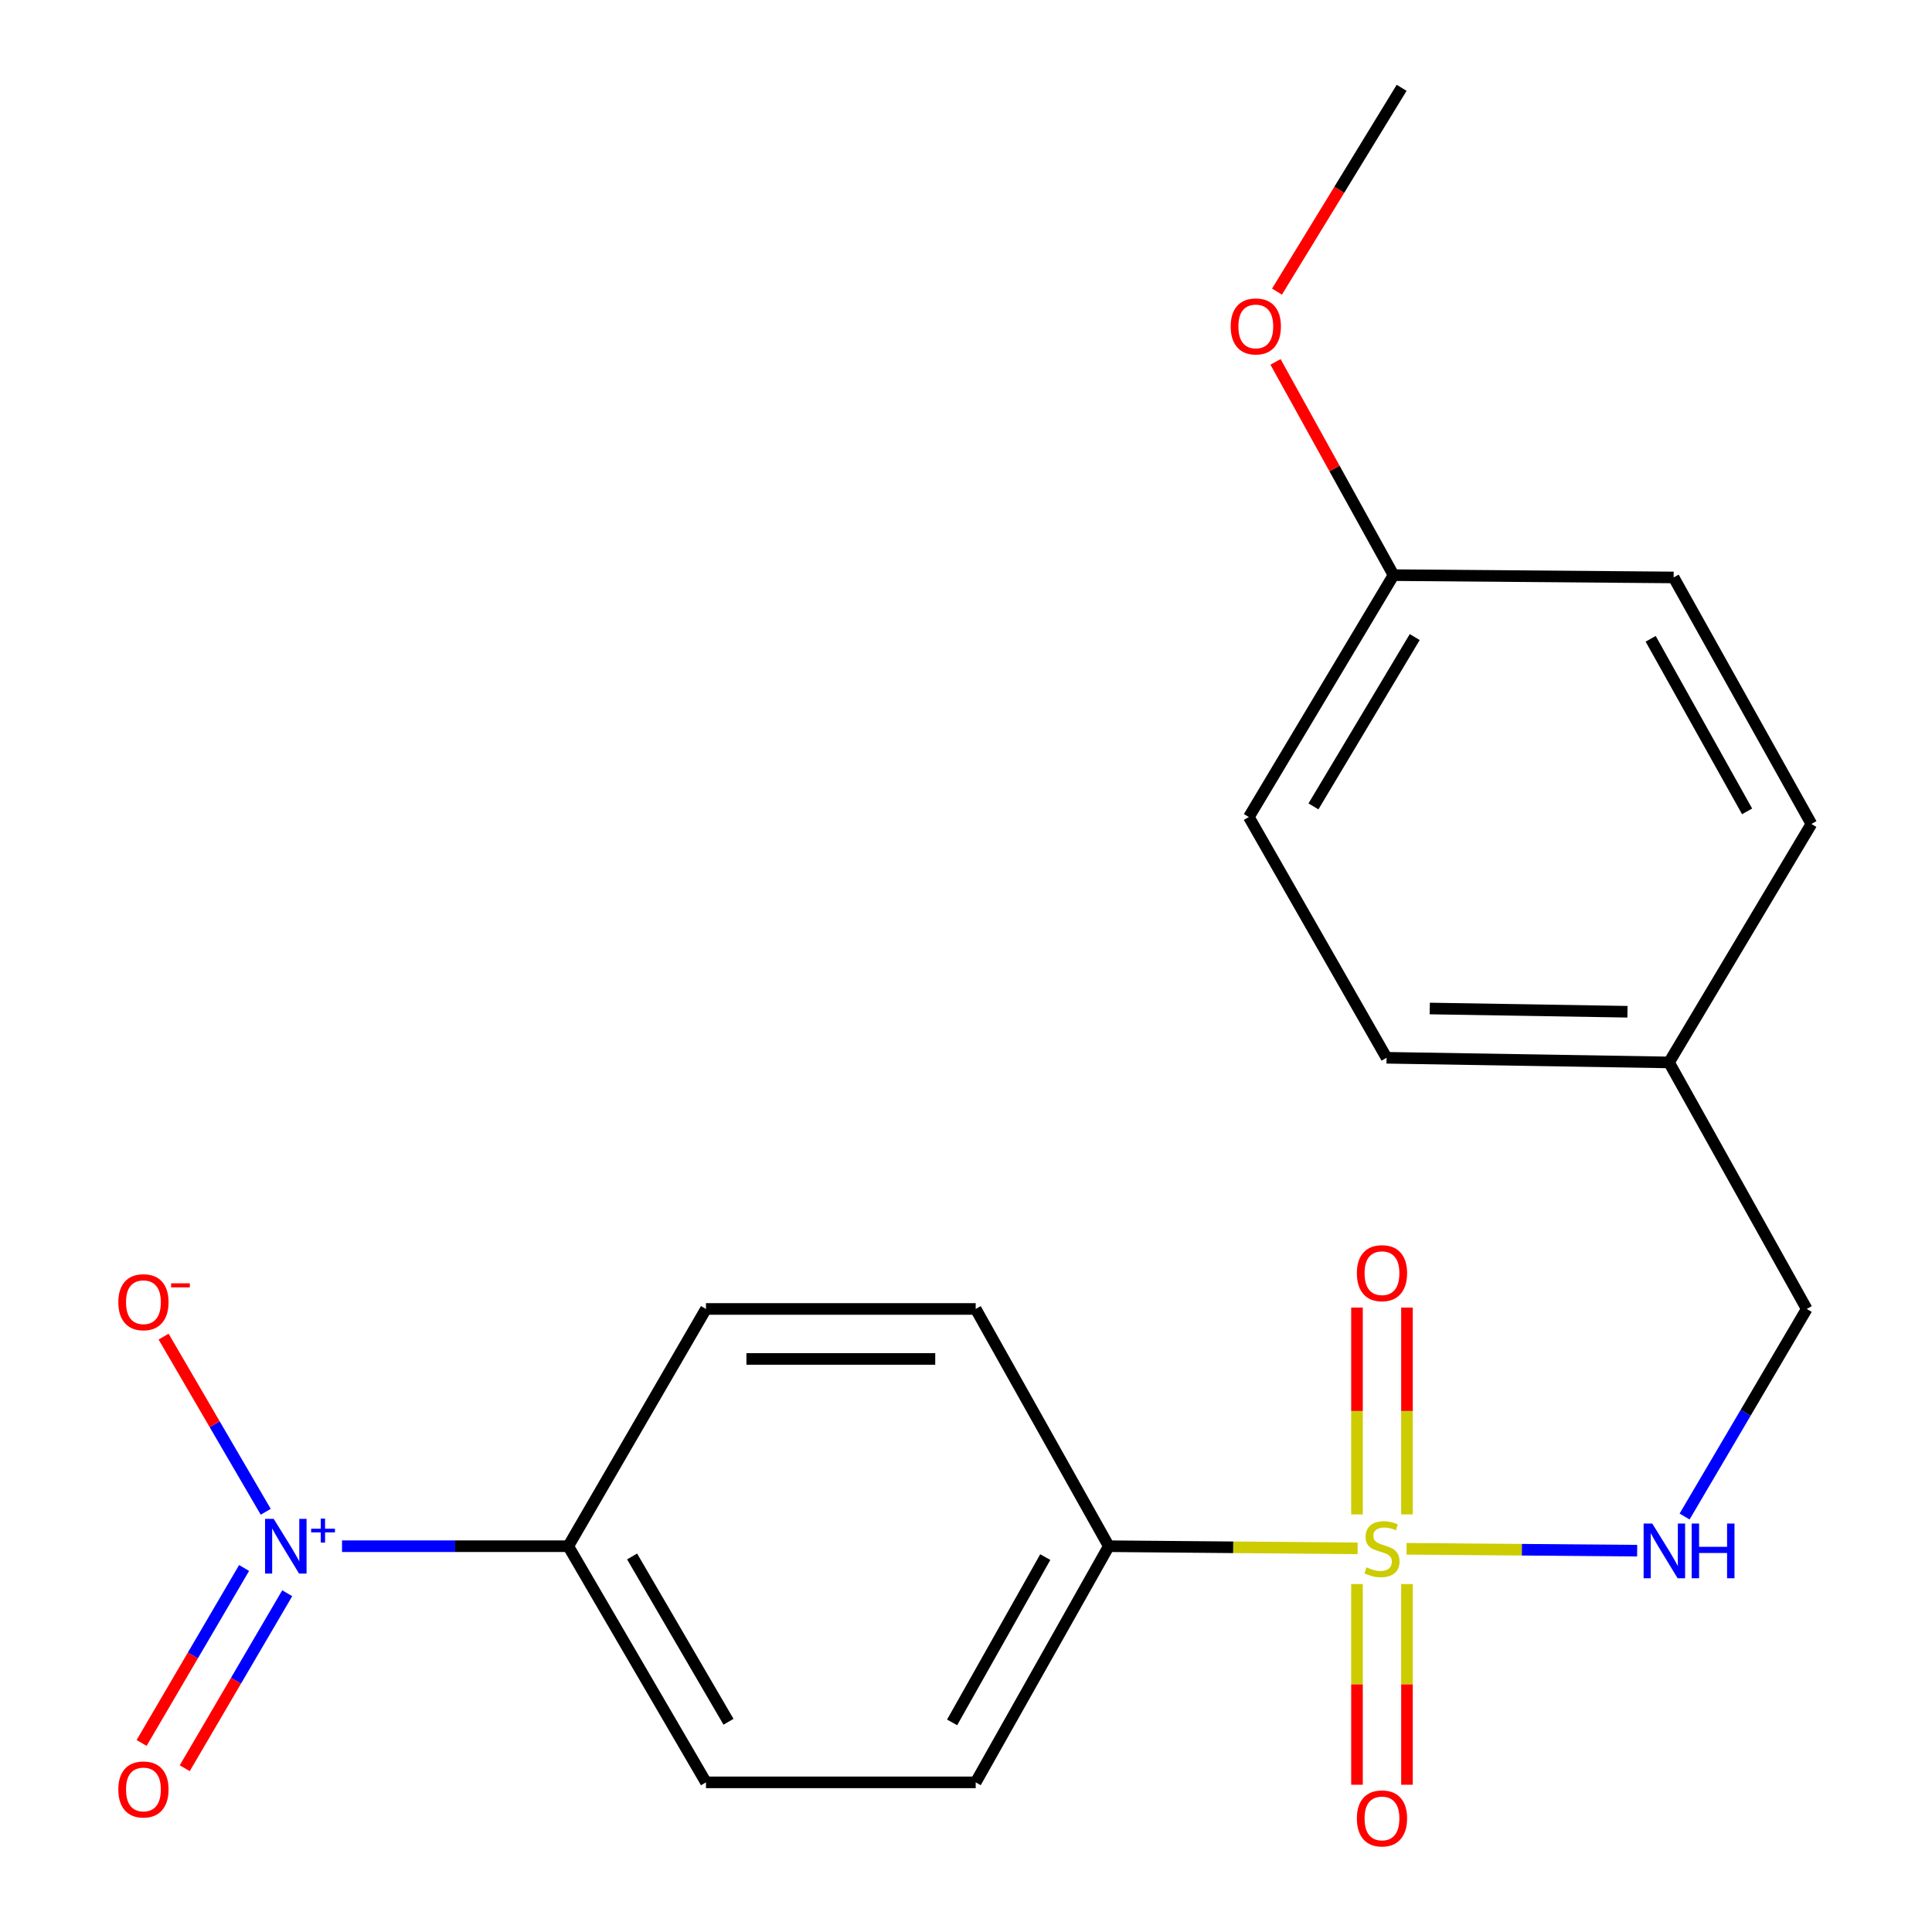 <?xml version='1.0' encoding='iso-8859-1'?>
<svg version='1.1' baseProfile='full'
              xmlns='http://www.w3.org/2000/svg'
                      xmlns:rdkit='http://www.rdkit.org/xml'
                      xmlns:xlink='http://www.w3.org/1999/xlink'
                  xml:space='preserve'
width='1000px' height='1000px' viewBox='0 0 1000 1000'>
<!-- END OF HEADER -->
<rect style='opacity:1.0;fill:#FFFFFF;stroke:none' width='1000' height='1000' x='0' y='0'> </rect>
<path class='bond-1' d='M 728.044,801.644 L 787.719,802.137' style='fill:none;fill-rule:evenodd;stroke:#CCCC00;stroke-width:6px;stroke-linecap:butt;stroke-linejoin:miter;stroke-opacity:1' />
<path class='bond-1' d='M 787.719,802.137 L 847.394,802.629' style='fill:none;fill-rule:evenodd;stroke:#0000FF;stroke-width:6px;stroke-linecap:butt;stroke-linejoin:miter;stroke-opacity:1' />
<path class='bond-2' d='M 702.695,801.429 L 638.301,800.873' style='fill:none;fill-rule:evenodd;stroke:#CCCC00;stroke-width:6px;stroke-linecap:butt;stroke-linejoin:miter;stroke-opacity:1' />
<path class='bond-2' d='M 638.301,800.873 L 573.907,800.317' style='fill:none;fill-rule:evenodd;stroke:#000000;stroke-width:6px;stroke-linecap:butt;stroke-linejoin:miter;stroke-opacity:1' />
<path class='bond-4' d='M 702.374,819.908 L 702.374,871.844' style='fill:none;fill-rule:evenodd;stroke:#CCCC00;stroke-width:6px;stroke-linecap:butt;stroke-linejoin:miter;stroke-opacity:1' />
<path class='bond-4' d='M 702.374,871.844 L 702.374,923.78' style='fill:none;fill-rule:evenodd;stroke:#FF0000;stroke-width:6px;stroke-linecap:butt;stroke-linejoin:miter;stroke-opacity:1' />
<path class='bond-4' d='M 728.246,819.908 L 728.246,871.844' style='fill:none;fill-rule:evenodd;stroke:#CCCC00;stroke-width:6px;stroke-linecap:butt;stroke-linejoin:miter;stroke-opacity:1' />
<path class='bond-4' d='M 728.246,871.844 L 728.246,923.78' style='fill:none;fill-rule:evenodd;stroke:#FF0000;stroke-width:6px;stroke-linecap:butt;stroke-linejoin:miter;stroke-opacity:1' />
<path class='bond-5' d='M 728.246,783.853 L 728.246,730.325' style='fill:none;fill-rule:evenodd;stroke:#CCCC00;stroke-width:6px;stroke-linecap:butt;stroke-linejoin:miter;stroke-opacity:1' />
<path class='bond-5' d='M 728.246,730.325 L 728.246,676.797' style='fill:none;fill-rule:evenodd;stroke:#FF0000;stroke-width:6px;stroke-linecap:butt;stroke-linejoin:miter;stroke-opacity:1' />
<path class='bond-5' d='M 702.374,783.853 L 702.374,730.325' style='fill:none;fill-rule:evenodd;stroke:#CCCC00;stroke-width:6px;stroke-linecap:butt;stroke-linejoin:miter;stroke-opacity:1' />
<path class='bond-5' d='M 702.374,730.325 L 702.374,676.797' style='fill:none;fill-rule:evenodd;stroke:#FF0000;stroke-width:6px;stroke-linecap:butt;stroke-linejoin:miter;stroke-opacity:1' />
<path class='bond-0' d='M 177.031,800.317 L 235.582,800.317' style='fill:none;fill-rule:evenodd;stroke:#0000FF;stroke-width:6px;stroke-linecap:butt;stroke-linejoin:miter;stroke-opacity:1' />
<path class='bond-0' d='M 235.582,800.317 L 294.134,800.317' style='fill:none;fill-rule:evenodd;stroke:#000000;stroke-width:6px;stroke-linecap:butt;stroke-linejoin:miter;stroke-opacity:1' />
<path class='bond-6' d='M 137.542,782.499 L 111.11,737.167' style='fill:none;fill-rule:evenodd;stroke:#0000FF;stroke-width:6px;stroke-linecap:butt;stroke-linejoin:miter;stroke-opacity:1' />
<path class='bond-6' d='M 111.11,737.167 L 84.678,691.836' style='fill:none;fill-rule:evenodd;stroke:#FF0000;stroke-width:6px;stroke-linecap:butt;stroke-linejoin:miter;stroke-opacity:1' />
<path class='bond-7' d='M 126.34,811.585 L 99.819,856.868' style='fill:none;fill-rule:evenodd;stroke:#0000FF;stroke-width:6px;stroke-linecap:butt;stroke-linejoin:miter;stroke-opacity:1' />
<path class='bond-7' d='M 99.819,856.868 L 73.297,902.152' style='fill:none;fill-rule:evenodd;stroke:#FF0000;stroke-width:6px;stroke-linecap:butt;stroke-linejoin:miter;stroke-opacity:1' />
<path class='bond-7' d='M 148.665,824.659 L 122.143,869.943' style='fill:none;fill-rule:evenodd;stroke:#0000FF;stroke-width:6px;stroke-linecap:butt;stroke-linejoin:miter;stroke-opacity:1' />
<path class='bond-7' d='M 122.143,869.943 L 95.622,915.227' style='fill:none;fill-rule:evenodd;stroke:#FF0000;stroke-width:6px;stroke-linecap:butt;stroke-linejoin:miter;stroke-opacity:1' />
<path class='bond-12' d='M 871.94,784.953 L 903.551,731.233' style='fill:none;fill-rule:evenodd;stroke:#0000FF;stroke-width:6px;stroke-linecap:butt;stroke-linejoin:miter;stroke-opacity:1' />
<path class='bond-12' d='M 903.551,731.233 L 935.161,677.513' style='fill:none;fill-rule:evenodd;stroke:#000000;stroke-width:6px;stroke-linecap:butt;stroke-linejoin:miter;stroke-opacity:1' />
<path class='bond-8' d='M 573.907,800.317 L 505.017,677.513' style='fill:none;fill-rule:evenodd;stroke:#000000;stroke-width:6px;stroke-linecap:butt;stroke-linejoin:miter;stroke-opacity:1' />
<path class='bond-9' d='M 573.907,800.317 L 505.017,922.546' style='fill:none;fill-rule:evenodd;stroke:#000000;stroke-width:6px;stroke-linecap:butt;stroke-linejoin:miter;stroke-opacity:1' />
<path class='bond-9' d='M 541.035,805.948 L 492.812,891.508' style='fill:none;fill-rule:evenodd;stroke:#000000;stroke-width:6px;stroke-linecap:butt;stroke-linejoin:miter;stroke-opacity:1' />
<path class='bond-3' d='M 294.134,800.317 L 365.411,922.546' style='fill:none;fill-rule:evenodd;stroke:#000000;stroke-width:6px;stroke-linecap:butt;stroke-linejoin:miter;stroke-opacity:1' />
<path class='bond-3' d='M 327.175,805.618 L 377.068,891.179' style='fill:none;fill-rule:evenodd;stroke:#000000;stroke-width:6px;stroke-linecap:butt;stroke-linejoin:miter;stroke-opacity:1' />
<path class='bond-21' d='M 294.134,800.317 L 365.411,677.513' style='fill:none;fill-rule:evenodd;stroke:#000000;stroke-width:6px;stroke-linecap:butt;stroke-linejoin:miter;stroke-opacity:1' />
<path class='bond-10' d='M 505.017,677.513 L 365.411,677.513' style='fill:none;fill-rule:evenodd;stroke:#000000;stroke-width:6px;stroke-linecap:butt;stroke-linejoin:miter;stroke-opacity:1' />
<path class='bond-10' d='M 484.076,703.384 L 386.351,703.384' style='fill:none;fill-rule:evenodd;stroke:#000000;stroke-width:6px;stroke-linecap:butt;stroke-linejoin:miter;stroke-opacity:1' />
<path class='bond-11' d='M 505.017,922.546 L 365.411,922.546' style='fill:none;fill-rule:evenodd;stroke:#000000;stroke-width:6px;stroke-linecap:butt;stroke-linejoin:miter;stroke-opacity:1' />
<path class='bond-13' d='M 935.161,677.513 L 863.885,549.908' style='fill:none;fill-rule:evenodd;stroke:#000000;stroke-width:6px;stroke-linecap:butt;stroke-linejoin:miter;stroke-opacity:1' />
<path class='bond-15' d='M 863.885,549.908 L 937.576,426.486' style='fill:none;fill-rule:evenodd;stroke:#000000;stroke-width:6px;stroke-linecap:butt;stroke-linejoin:miter;stroke-opacity:1' />
<path class='bond-16' d='M 863.885,549.908 L 717.681,547.508' style='fill:none;fill-rule:evenodd;stroke:#000000;stroke-width:6px;stroke-linecap:butt;stroke-linejoin:miter;stroke-opacity:1' />
<path class='bond-16' d='M 842.379,523.68 L 740.037,522' style='fill:none;fill-rule:evenodd;stroke:#000000;stroke-width:6px;stroke-linecap:butt;stroke-linejoin:miter;stroke-opacity:1' />
<path class='bond-14' d='M 721.289,297.689 L 646.405,422.893' style='fill:none;fill-rule:evenodd;stroke:#000000;stroke-width:6px;stroke-linecap:butt;stroke-linejoin:miter;stroke-opacity:1' />
<path class='bond-14' d='M 732.26,329.749 L 679.841,417.392' style='fill:none;fill-rule:evenodd;stroke:#000000;stroke-width:6px;stroke-linecap:butt;stroke-linejoin:miter;stroke-opacity:1' />
<path class='bond-19' d='M 721.289,297.689 L 690.747,242.503' style='fill:none;fill-rule:evenodd;stroke:#000000;stroke-width:6px;stroke-linecap:butt;stroke-linejoin:miter;stroke-opacity:1' />
<path class='bond-19' d='M 690.747,242.503 L 660.204,187.317' style='fill:none;fill-rule:evenodd;stroke:#FF0000;stroke-width:6px;stroke-linecap:butt;stroke-linejoin:miter;stroke-opacity:1' />
<path class='bond-22' d='M 721.289,297.689 L 866.271,298.881' style='fill:none;fill-rule:evenodd;stroke:#000000;stroke-width:6px;stroke-linecap:butt;stroke-linejoin:miter;stroke-opacity:1' />
<path class='bond-18' d='M 937.576,426.486 L 866.271,298.881' style='fill:none;fill-rule:evenodd;stroke:#000000;stroke-width:6px;stroke-linecap:butt;stroke-linejoin:miter;stroke-opacity:1' />
<path class='bond-18' d='M 904.295,419.966 L 854.382,330.642' style='fill:none;fill-rule:evenodd;stroke:#000000;stroke-width:6px;stroke-linecap:butt;stroke-linejoin:miter;stroke-opacity:1' />
<path class='bond-17' d='M 717.681,547.508 L 646.405,422.893' style='fill:none;fill-rule:evenodd;stroke:#000000;stroke-width:6px;stroke-linecap:butt;stroke-linejoin:miter;stroke-opacity:1' />
<path class='bond-20' d='M 660.969,150.94 L 693.228,98.197' style='fill:none;fill-rule:evenodd;stroke:#FF0000;stroke-width:6px;stroke-linecap:butt;stroke-linejoin:miter;stroke-opacity:1' />
<path class='bond-20' d='M 693.228,98.197 L 725.486,45.455' style='fill:none;fill-rule:evenodd;stroke:#000000;stroke-width:6px;stroke-linecap:butt;stroke-linejoin:miter;stroke-opacity:1' />
<path  class='atom-0' d='M 707.31 811.258
Q 707.63 811.378, 708.95 811.938
Q 710.27 812.498, 711.71 812.858
Q 713.19 813.178, 714.63 813.178
Q 717.31 813.178, 718.87 811.898
Q 720.43 810.578, 720.43 808.298
Q 720.43 806.738, 719.63 805.778
Q 718.87 804.818, 717.67 804.298
Q 716.47 803.778, 714.47 803.178
Q 711.95 802.418, 710.43 801.698
Q 708.95 800.978, 707.87 799.458
Q 706.83 797.938, 706.83 795.378
Q 706.83 791.818, 709.23 789.618
Q 711.67 787.418, 716.47 787.418
Q 719.75 787.418, 723.47 788.978
L 722.55 792.058
Q 719.15 790.658, 716.59 790.658
Q 713.83 790.658, 712.31 791.818
Q 710.79 792.938, 710.83 794.898
Q 710.83 796.418, 711.59 797.338
Q 712.39 798.258, 713.51 798.778
Q 714.67 799.298, 716.59 799.898
Q 719.15 800.698, 720.67 801.498
Q 722.19 802.298, 723.27 803.938
Q 724.39 805.538, 724.39 808.298
Q 724.39 812.218, 721.75 814.338
Q 719.15 816.418, 714.79 816.418
Q 712.27 816.418, 710.35 815.858
Q 708.47 815.338, 706.23 814.418
L 707.31 811.258
' fill='#CCCC00'/>
<path  class='atom-1' d='M 141.671 786.157
L 150.951 801.157
Q 151.871 802.637, 153.351 805.317
Q 154.831 807.997, 154.911 808.157
L 154.911 786.157
L 158.671 786.157
L 158.671 814.477
L 154.791 814.477
L 144.831 798.077
Q 143.671 796.157, 142.431 793.957
Q 141.231 791.757, 140.871 791.077
L 140.871 814.477
L 137.191 814.477
L 137.191 786.157
L 141.671 786.157
' fill='#0000FF'/>
<path  class='atom-1' d='M 161.047 791.261
L 166.036 791.261
L 166.036 786.008
L 168.254 786.008
L 168.254 791.261
L 173.376 791.261
L 173.376 793.162
L 168.254 793.162
L 168.254 798.442
L 166.036 798.442
L 166.036 793.162
L 161.047 793.162
L 161.047 791.261
' fill='#0000FF'/>
<path  class='atom-2' d='M 855.21 788.586
L 864.49 803.586
Q 865.41 805.066, 866.89 807.746
Q 868.37 810.426, 868.45 810.586
L 868.45 788.586
L 872.21 788.586
L 872.21 816.906
L 868.33 816.906
L 858.37 800.506
Q 857.21 798.586, 855.97 796.386
Q 854.77 794.186, 854.41 793.506
L 854.41 816.906
L 850.73 816.906
L 850.73 788.586
L 855.21 788.586
' fill='#0000FF'/>
<path  class='atom-2' d='M 875.61 788.586
L 879.45 788.586
L 879.45 800.626
L 893.93 800.626
L 893.93 788.586
L 897.77 788.586
L 897.77 816.906
L 893.93 816.906
L 893.93 803.826
L 879.45 803.826
L 879.45 816.906
L 875.61 816.906
L 875.61 788.586
' fill='#0000FF'/>
<path  class='atom-5' d='M 702.31 941.21
Q 702.31 934.41, 705.67 930.61
Q 709.03 926.81, 715.31 926.81
Q 721.59 926.81, 724.95 930.61
Q 728.31 934.41, 728.31 941.21
Q 728.31 948.09, 724.91 952.01
Q 721.51 955.89, 715.31 955.89
Q 709.07 955.89, 705.67 952.01
Q 702.31 948.13, 702.31 941.21
M 715.31 952.69
Q 719.63 952.69, 721.95 949.81
Q 724.31 946.89, 724.31 941.21
Q 724.31 935.65, 721.95 932.85
Q 719.63 930.01, 715.31 930.01
Q 710.99 930.01, 708.63 932.81
Q 706.31 935.61, 706.31 941.21
Q 706.31 946.93, 708.63 949.81
Q 710.99 952.69, 715.31 952.69
' fill='#FF0000'/>
<path  class='atom-6' d='M 702.31 658.994
Q 702.31 652.194, 705.67 648.394
Q 709.03 644.594, 715.31 644.594
Q 721.59 644.594, 724.95 648.394
Q 728.31 652.194, 728.31 658.994
Q 728.31 665.874, 724.91 669.794
Q 721.51 673.674, 715.31 673.674
Q 709.07 673.674, 705.67 669.794
Q 702.31 665.914, 702.31 658.994
M 715.31 670.474
Q 719.63 670.474, 721.95 667.594
Q 724.31 664.674, 724.31 658.994
Q 724.31 653.434, 721.95 650.634
Q 719.63 647.794, 715.31 647.794
Q 710.99 647.794, 708.63 650.594
Q 706.31 653.394, 706.31 658.994
Q 706.31 664.714, 708.63 667.594
Q 710.99 670.474, 715.31 670.474
' fill='#FF0000'/>
<path  class='atom-7' d='M 61.24 674.014
Q 61.24 667.214, 64.6 663.414
Q 67.96 659.614, 74.24 659.614
Q 80.52 659.614, 83.88 663.414
Q 87.24 667.214, 87.24 674.014
Q 87.24 680.894, 83.84 684.814
Q 80.44 688.694, 74.24 688.694
Q 68 688.694, 64.6 684.814
Q 61.24 680.934, 61.24 674.014
M 74.24 685.494
Q 78.56 685.494, 80.88 682.614
Q 83.24 679.694, 83.24 674.014
Q 83.24 668.454, 80.88 665.654
Q 78.56 662.814, 74.24 662.814
Q 69.92 662.814, 67.56 665.614
Q 65.24 668.414, 65.24 674.014
Q 65.24 679.734, 67.56 682.614
Q 69.92 685.494, 74.24 685.494
' fill='#FF0000'/>
<path  class='atom-7' d='M 88.56 664.236
L 98.249 664.236
L 98.249 666.348
L 88.56 666.348
L 88.56 664.236
' fill='#FF0000'/>
<path  class='atom-8' d='M 61.24 926.219
Q 61.24 919.419, 64.6 915.619
Q 67.96 911.819, 74.24 911.819
Q 80.52 911.819, 83.88 915.619
Q 87.24 919.419, 87.24 926.219
Q 87.24 933.099, 83.84 937.019
Q 80.44 940.899, 74.24 940.899
Q 68 940.899, 64.6 937.019
Q 61.24 933.139, 61.24 926.219
M 74.24 937.699
Q 78.56 937.699, 80.88 934.819
Q 83.24 931.899, 83.24 926.219
Q 83.24 920.659, 80.88 917.859
Q 78.56 915.019, 74.24 915.019
Q 69.92 915.019, 67.56 917.819
Q 65.24 920.619, 65.24 926.219
Q 65.24 931.939, 67.56 934.819
Q 69.92 937.699, 74.24 937.699
' fill='#FF0000'/>
<path  class='atom-20' d='M 636.998 168.957
Q 636.998 162.157, 640.358 158.357
Q 643.718 154.557, 649.998 154.557
Q 656.278 154.557, 659.638 158.357
Q 662.998 162.157, 662.998 168.957
Q 662.998 175.837, 659.598 179.757
Q 656.198 183.637, 649.998 183.637
Q 643.758 183.637, 640.358 179.757
Q 636.998 175.877, 636.998 168.957
M 649.998 180.437
Q 654.318 180.437, 656.638 177.557
Q 658.998 174.637, 658.998 168.957
Q 658.998 163.397, 656.638 160.597
Q 654.318 157.757, 649.998 157.757
Q 645.678 157.757, 643.318 160.557
Q 640.998 163.357, 640.998 168.957
Q 640.998 174.677, 643.318 177.557
Q 645.678 180.437, 649.998 180.437
' fill='#FF0000'/>
</svg>
